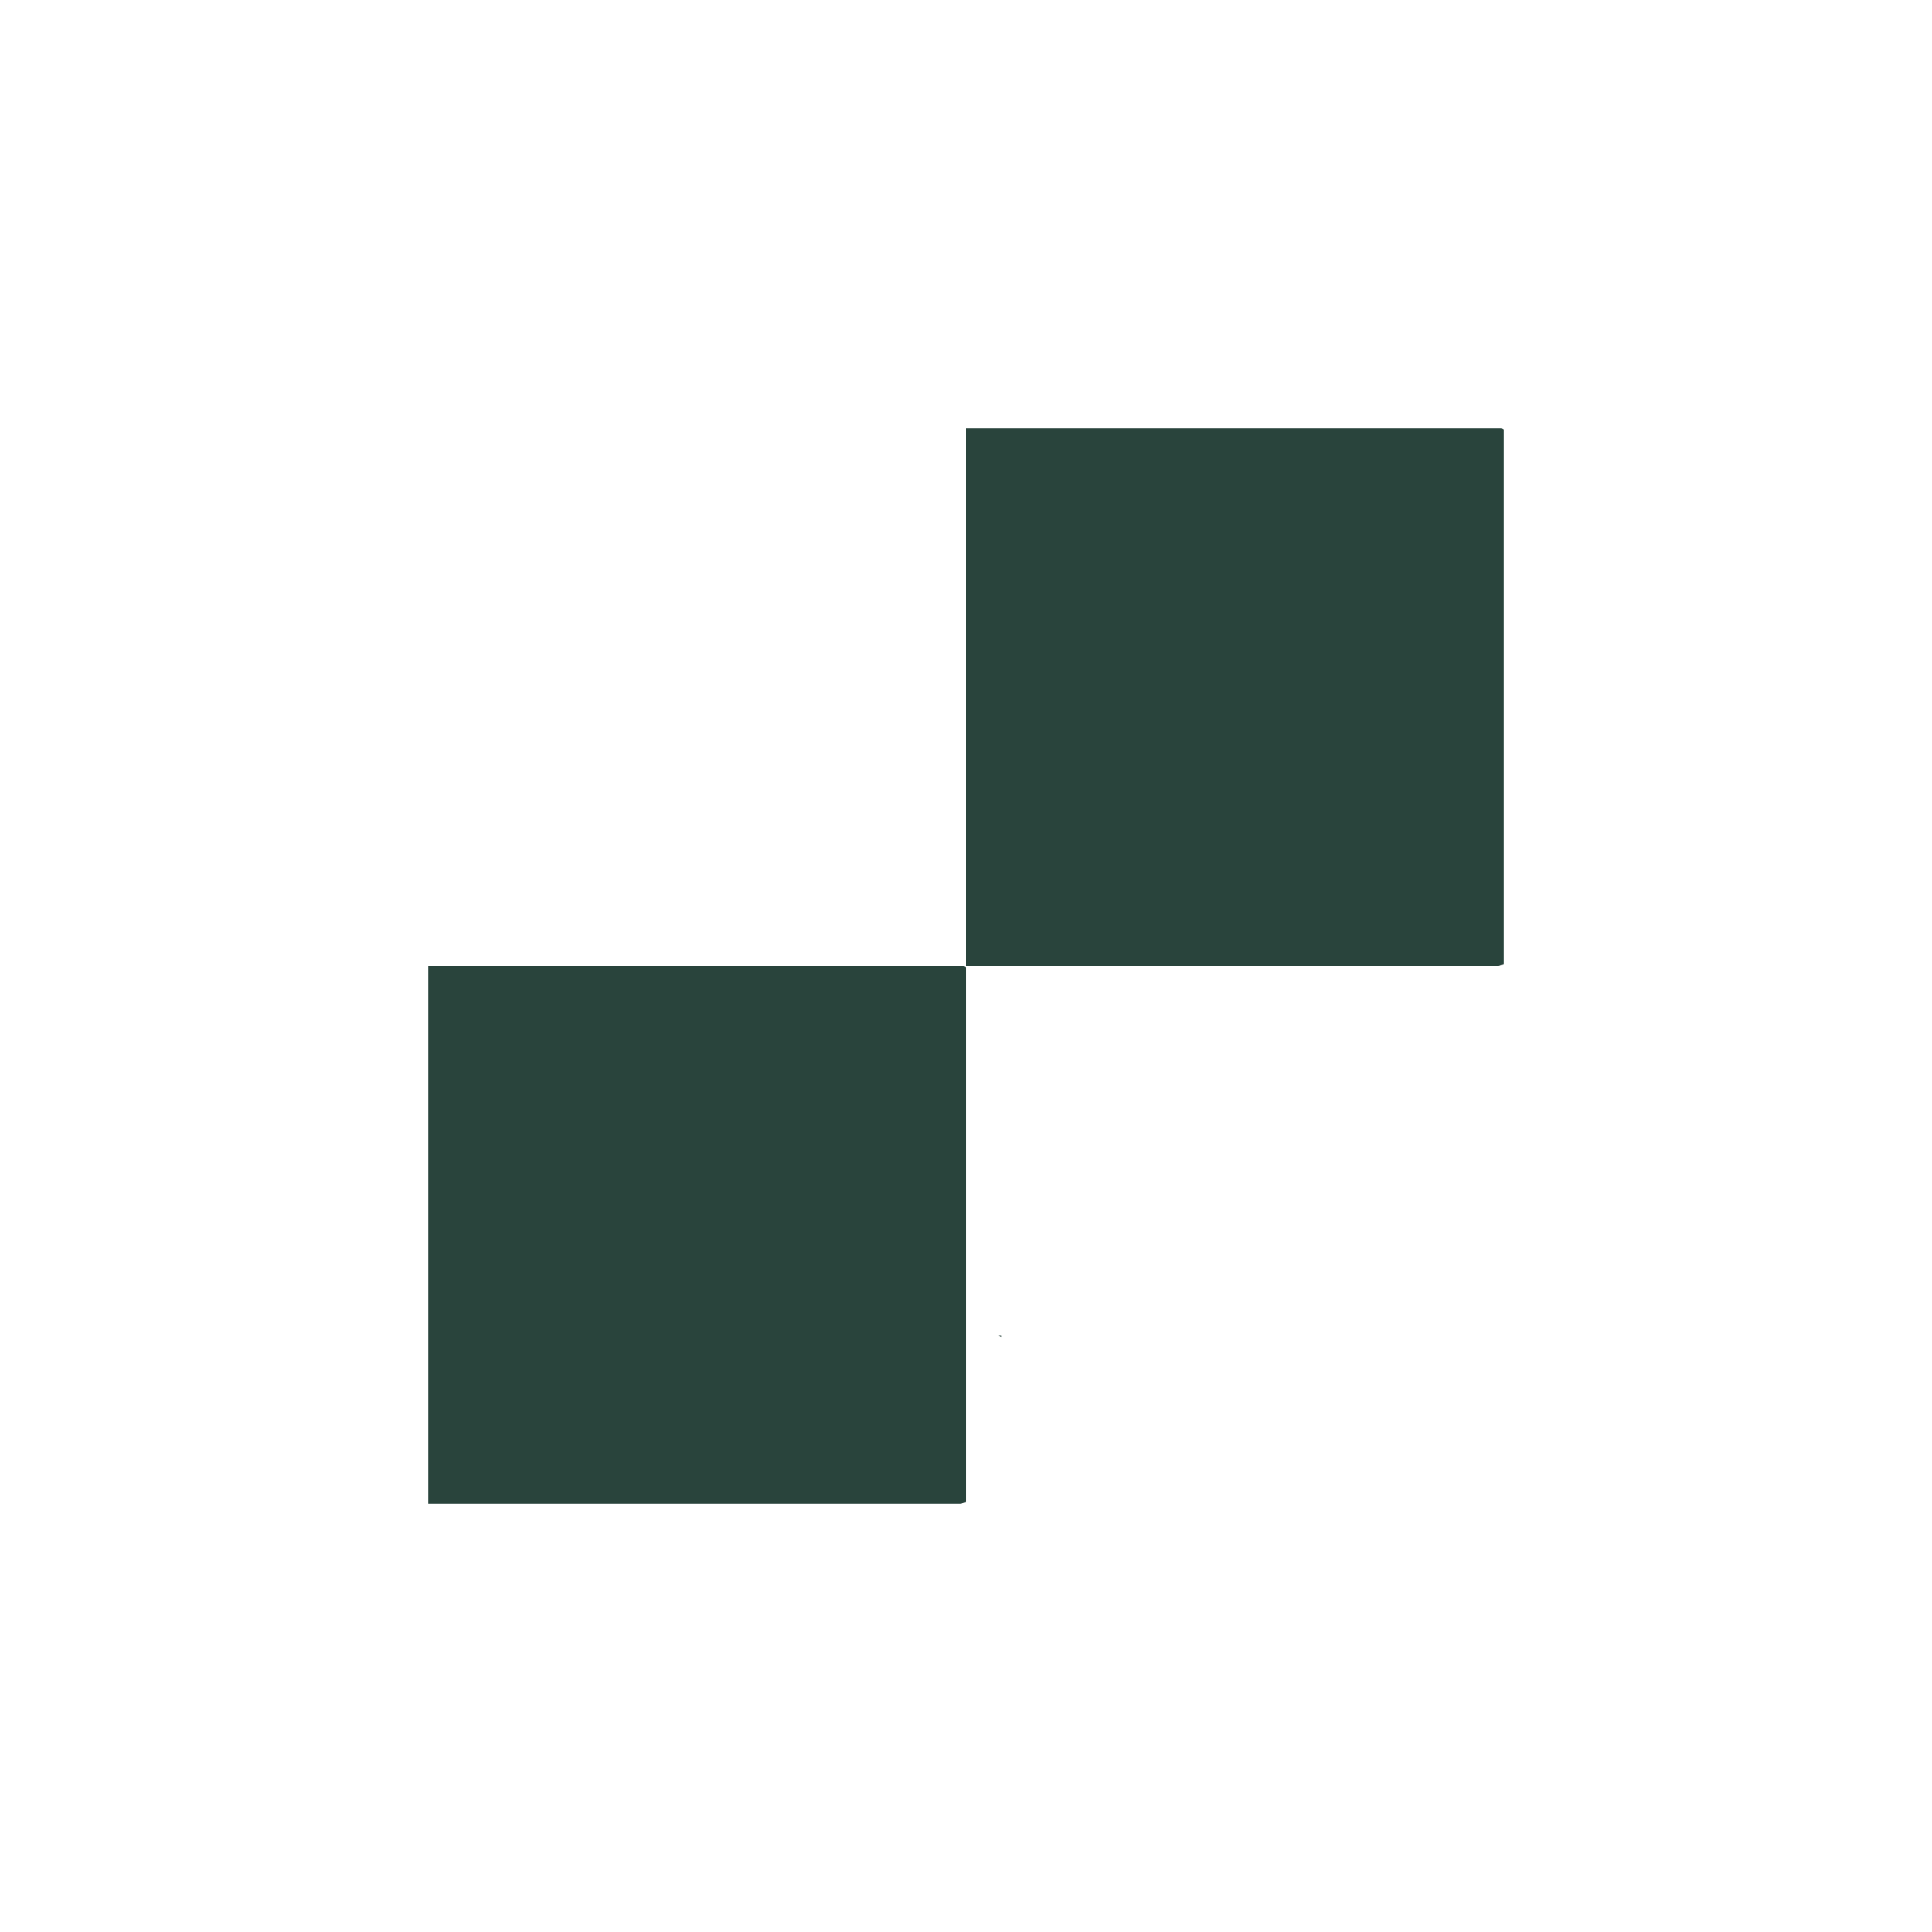 <svg xmlns="http://www.w3.org/2000/svg" xmlns:xlink="http://www.w3.org/1999/xlink" width="250" height="250" viewBox="0 0 250 250">
  <defs>
    <clipPath id="clip-space">
      <rect width="250" height="250"/>
    </clipPath>
  </defs>
  <g id="space" clip-path="url(#clip-space)">
    <g id="Group_253" data-name="Group 253" transform="translate(55.418 55.418)">
      <path id="Path_52" data-name="Path 52" d="M112.622,179.2l.359.208V179.2Z" transform="translate(-38.84 -61.799)" fill="#29443c"/>
      <path id="Path_53" data-name="Path 53" d="M0,106.211v69.582H68.9l.685-.229V106.369l-.274-.158Z" transform="translate(0 -36.629)" fill="#29443c"/>
      <path id="Path_54" data-name="Path 54" d="M106.211,0V69.582h68.9l.684-.229V.157L175.519,0Z" transform="translate(-36.629 0.001)" fill="#29443c"/>
    </g>
  </g>
</svg>
